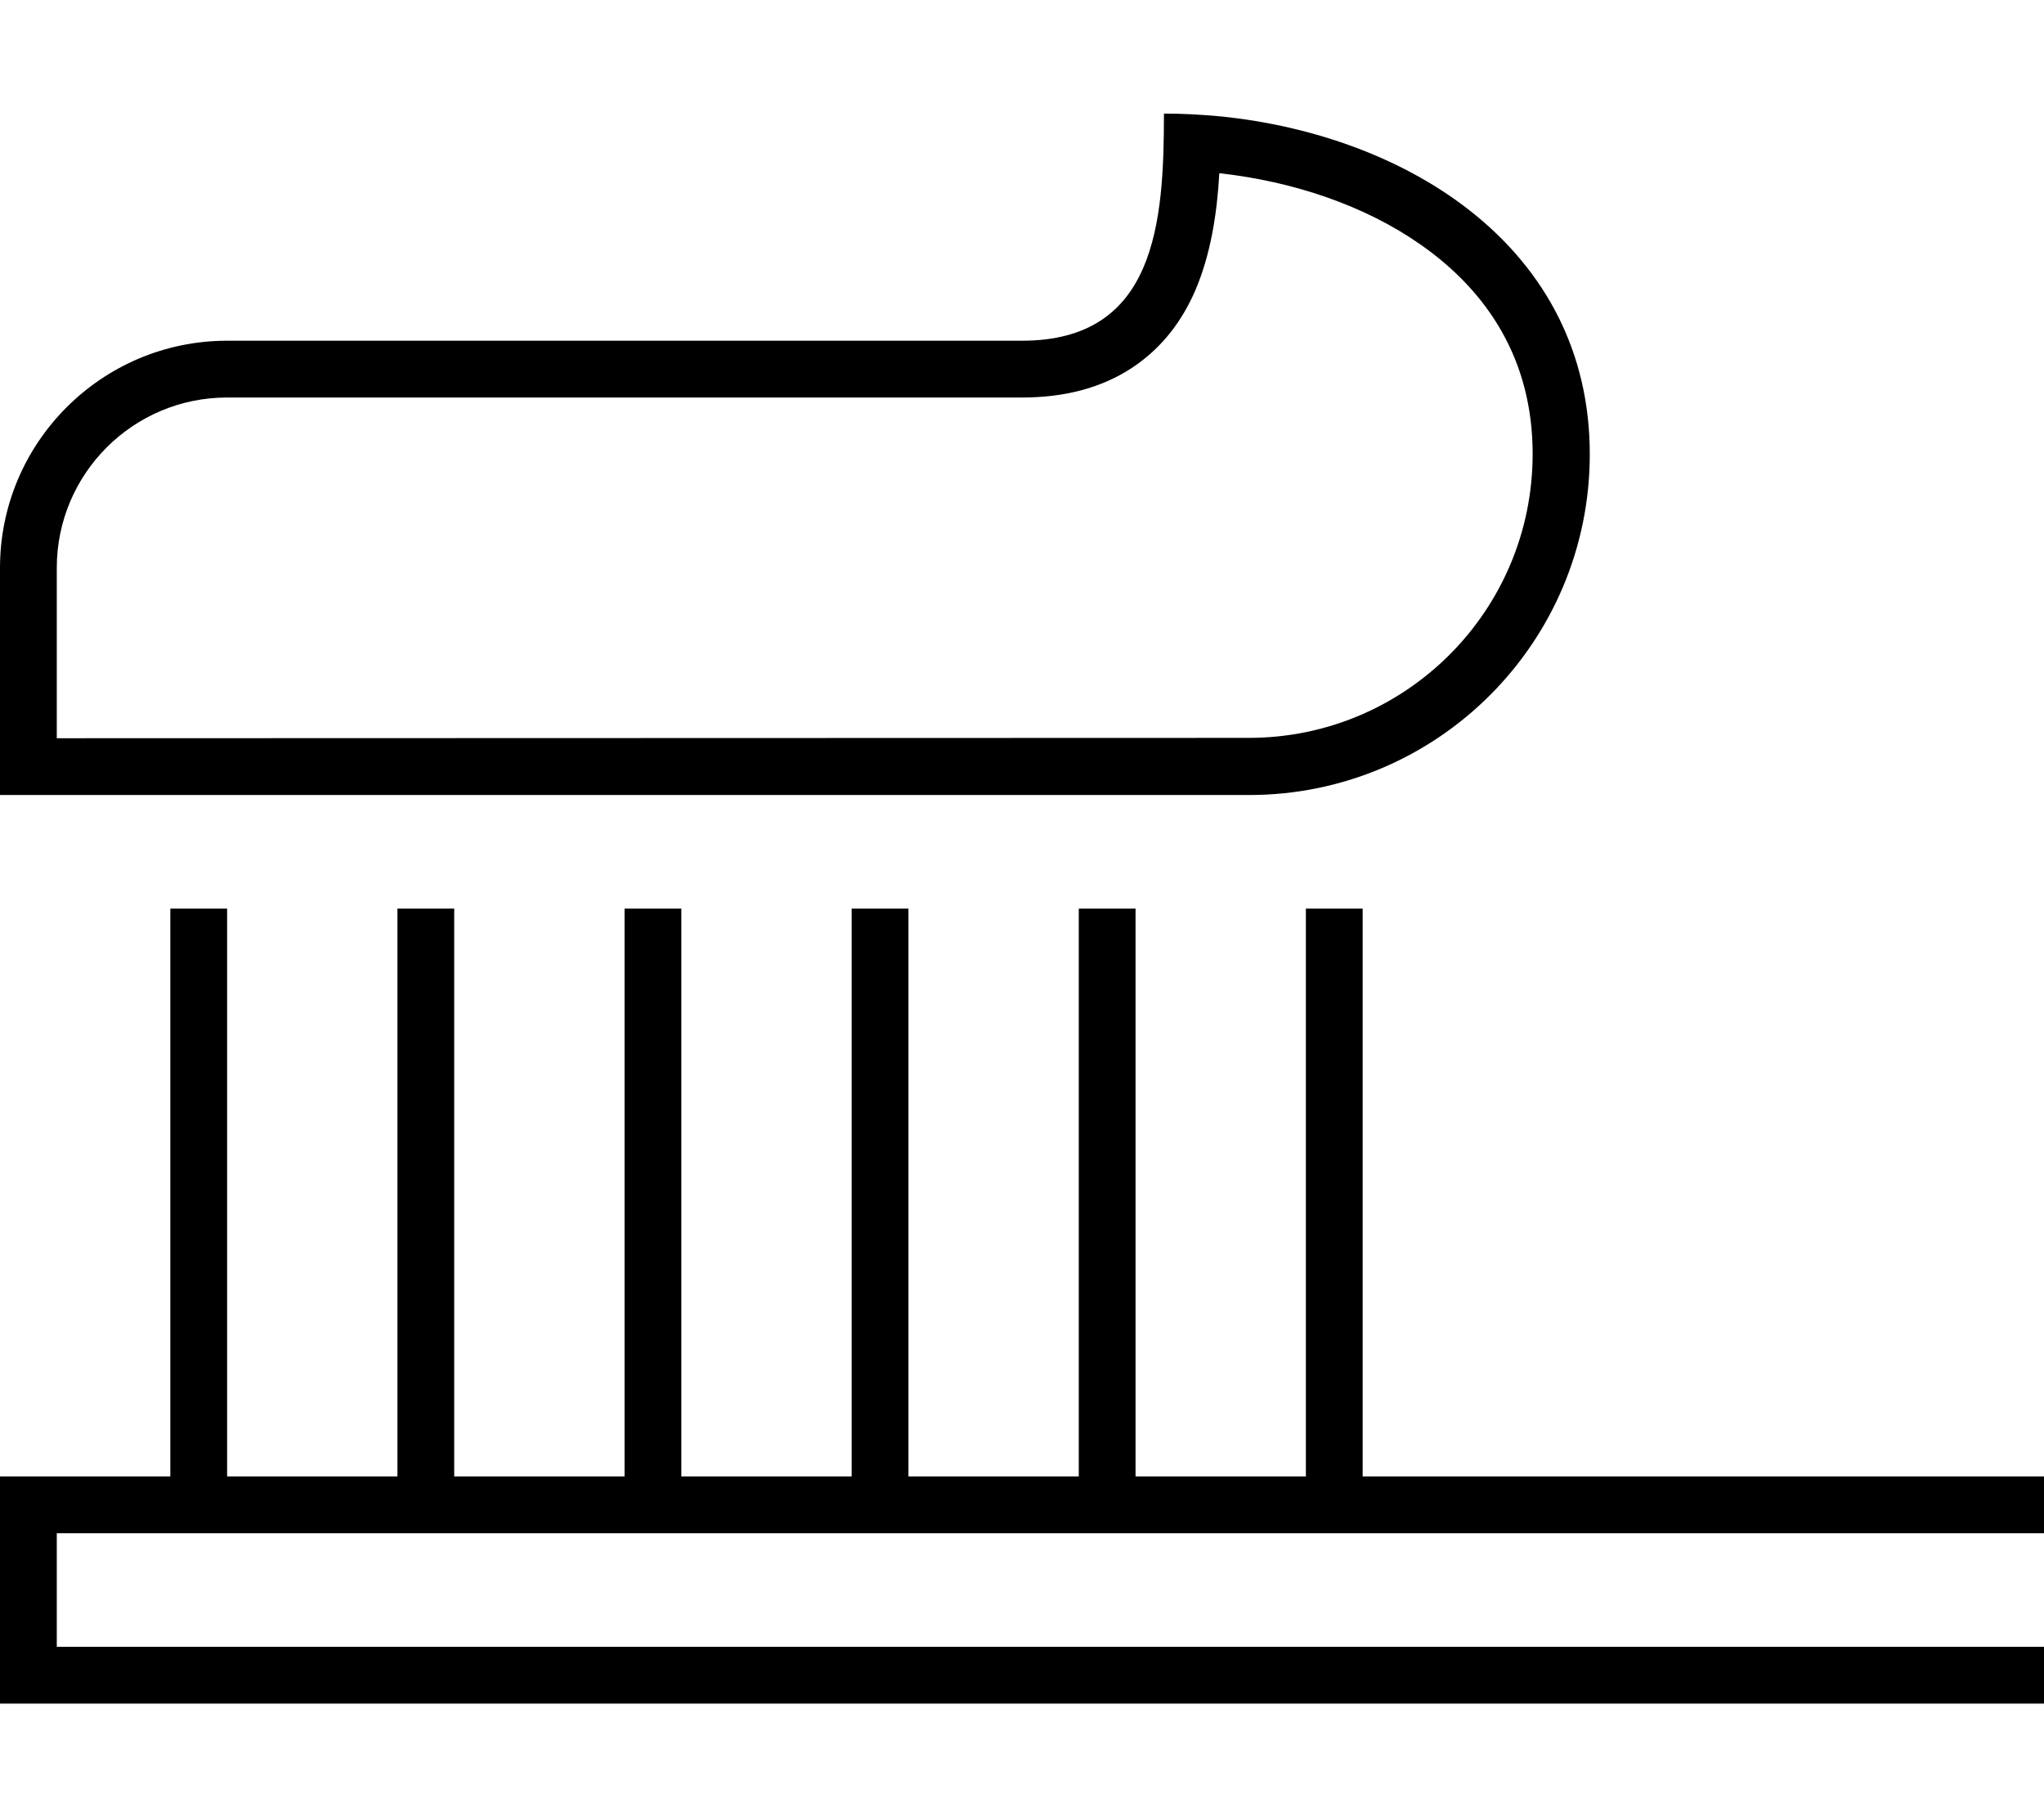 <svg xmlns="http://www.w3.org/2000/svg" viewBox="0 0 576 512"><!--! Font Awesome Pro 6.7.2 by @fontawesome - https://fontawesome.com License - https://fontawesome.com/license (Commercial License) Copyright 2024 Fonticons, Inc. --><path d="M16 160c0-26.5 21.5-48 48-48l224 0c11.8 0 22.2-2.6 30.9-8.3c8.7-5.7 14.3-13.5 17.9-21.8c4.4-10.2 6.2-22 6.8-33.1c20.8 2.3 41 9.1 56.7 20.1c19.2 13.4 31.6 32.8 31.6 59c0 44.2-35.8 80-80 80L16 208l0-48zM344 32.8c-5.3-.5-10.7-.8-16-.8c0 30.8-2.3 64-40 64L64 96C28.7 96 0 124.7 0 160l0 48 0 16 16 0 336 0c53 0 96-43 96-96c0-58.4-51.6-89.9-104-95.2zM64 264l0-8-16 0 0 8 0 152L8 416l-8 0 0 8 0 48 0 8 8 0 560 0 8 0 0-16-8 0L16 464l0-32 40 0 64 0 64 0 64 0 64 0 64 0 192 0 8 0 0-16-8 0-184 0 0-152 0-8-16 0 0 8 0 152-48 0 0-152 0-8-16 0 0 8 0 152-48 0 0-152 0-8-16 0 0 8 0 152-48 0 0-152 0-8-16 0 0 8 0 152-48 0 0-152 0-8-16 0 0 8 0 152-48 0 0-152z"/></svg>
